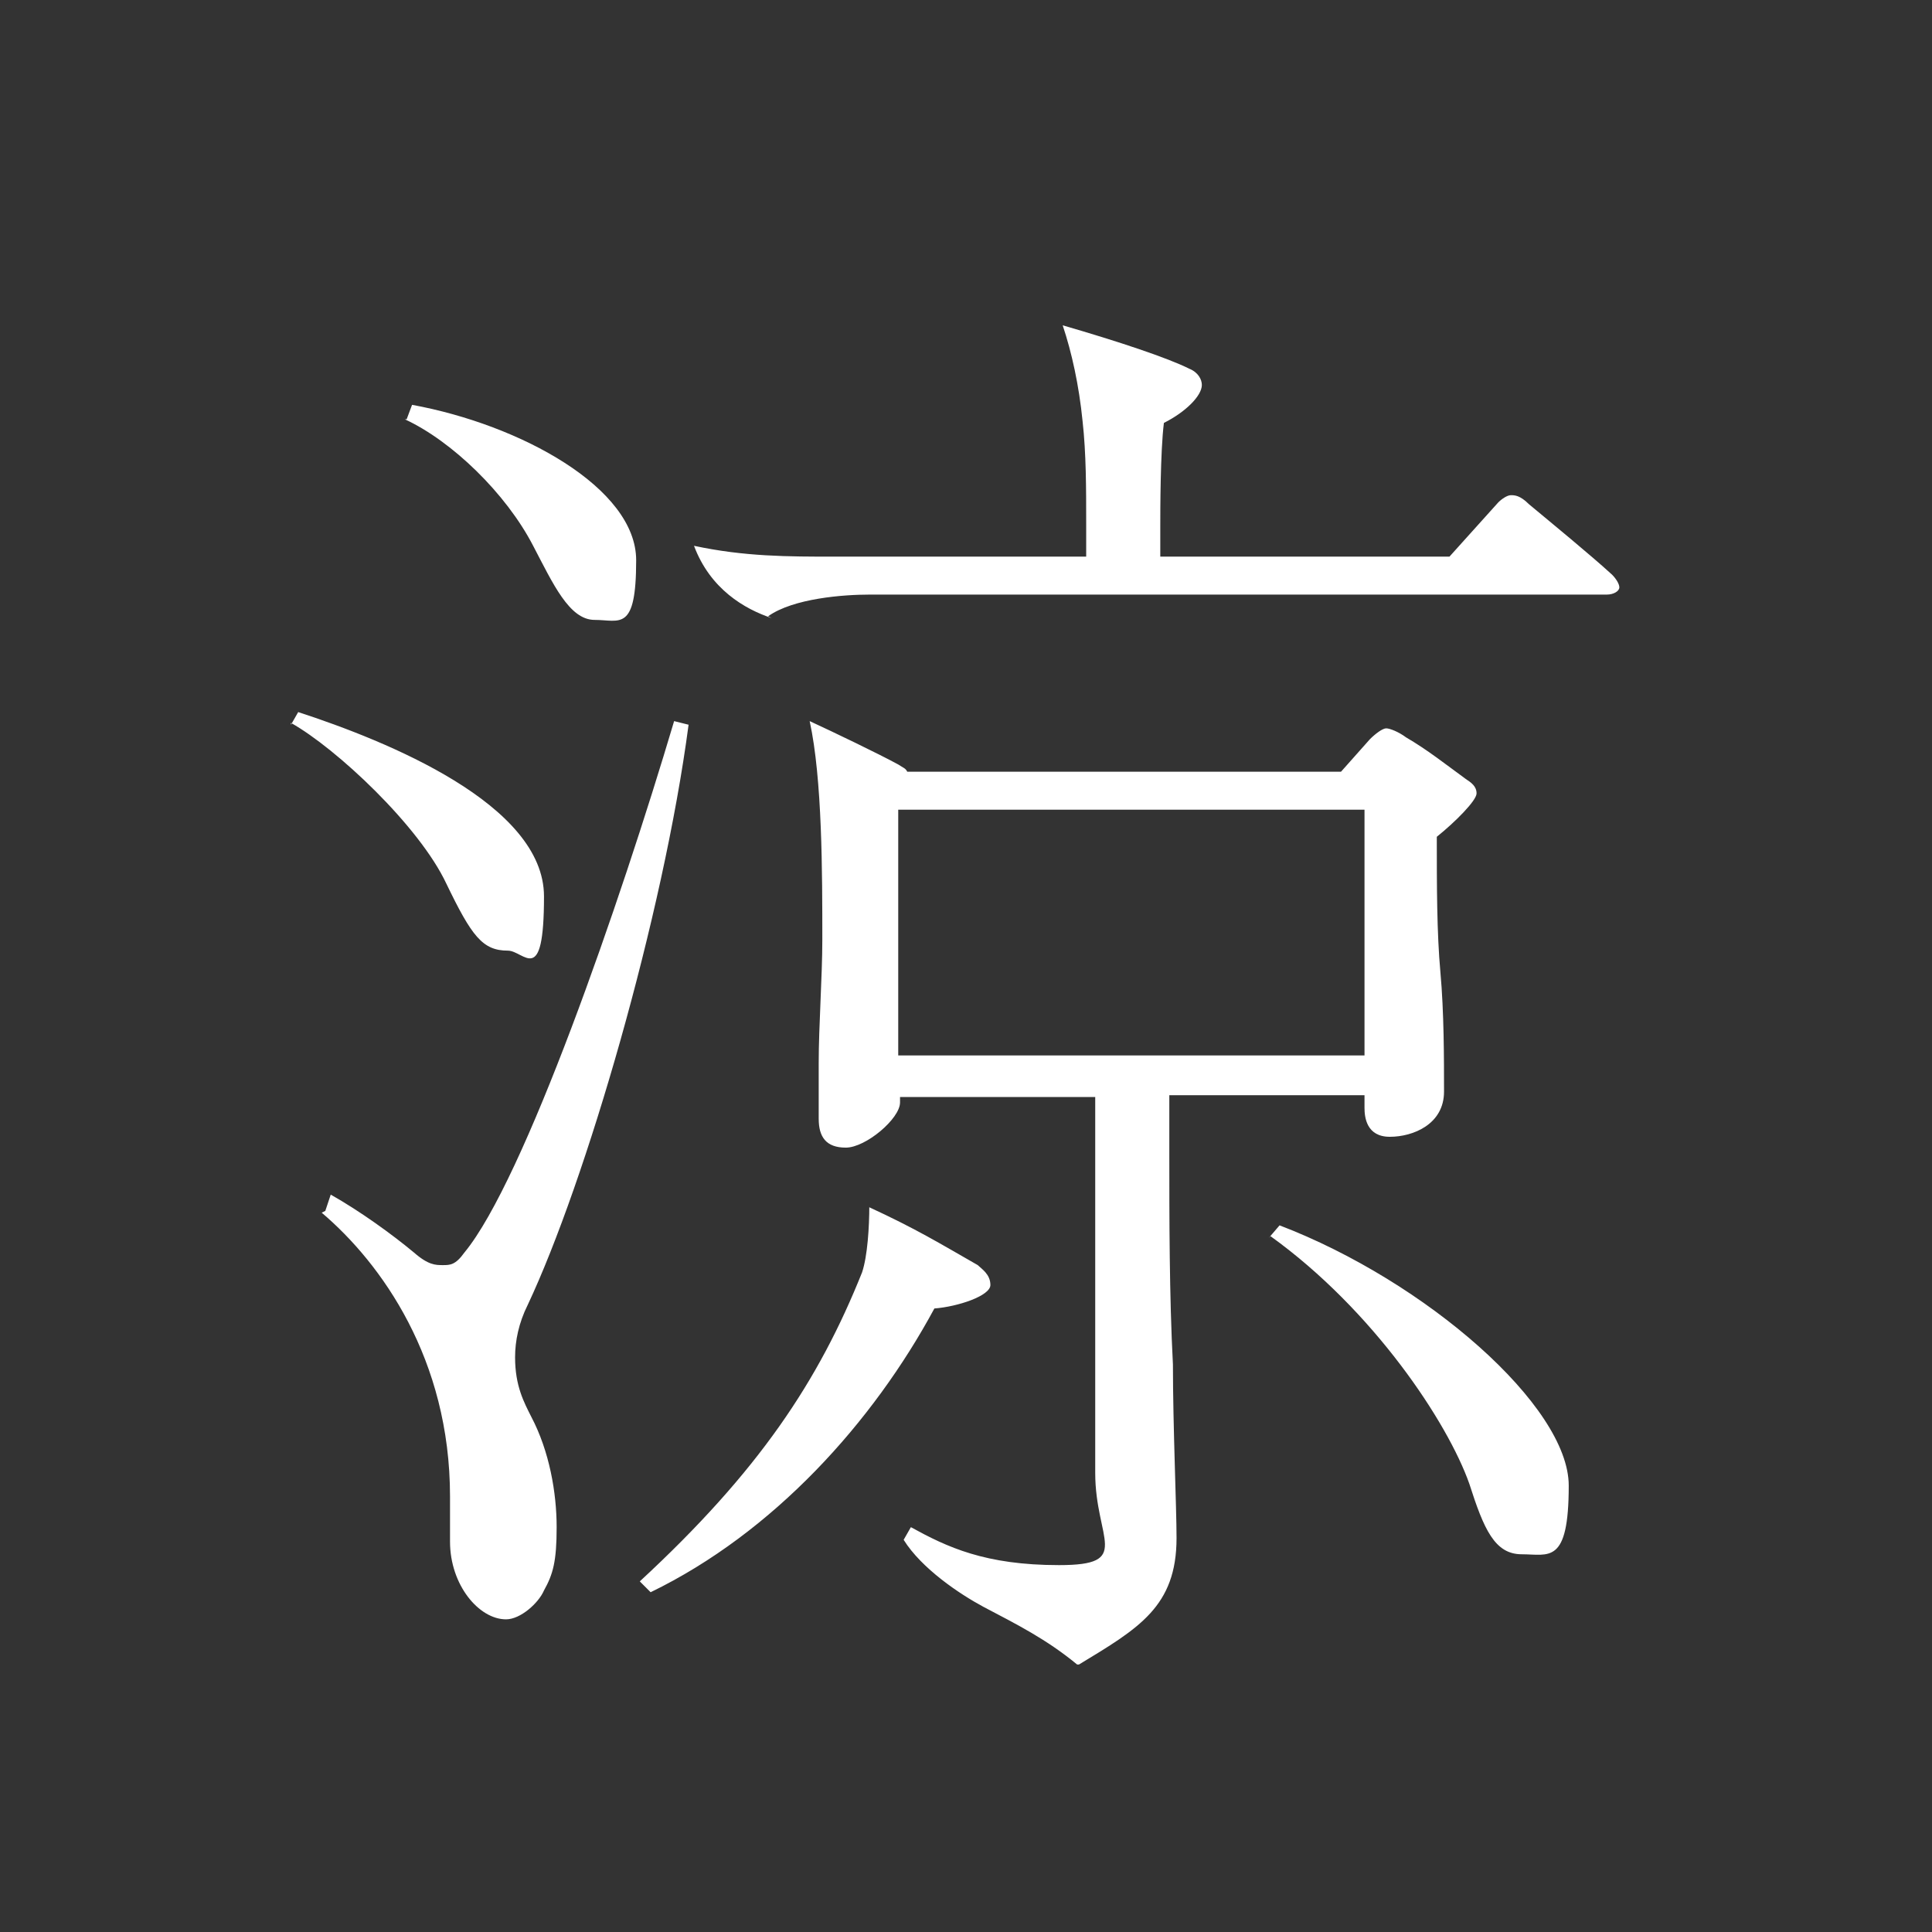 <?xml version="1.0" encoding="UTF-8"?>
<svg id="_レイヤー_2" xmlns="http://www.w3.org/2000/svg" version="1.1" viewBox="0 0 106.9 106.9">
  <rect x="0" y="0" width="106.9" height="106.9" fill="#333333" stroke="none"/>
  <!-- Generator: Adobe Illustrator 29.5.1, SVG Export Plug-In . SVG Version: 2.1.0 Build 141)  -->
  <defs>
    <style>
      .st0 {
        fill: none;
      }

      .st1 {
        fill: #fff;
      }
    </style>
  </defs>
  <g id="design">
    <rect class="st0" width="106.9" height="106.9"/>
    <path class="st1" d="M16.1,40.1l.4-.7c4.9,1.6,13.6,5.1,13.6,10.2s-1.1,3-2,3c-1.4,0-2-.8-3.4-3.7-1.5-3.2-6.1-7.5-8.6-8.9h0ZM18,67l.3-.9c1.6.9,3.4,2.2,4.6,3.2.8.7,1.2.7,1.6.7s.7,0,1.2-.7c3.3-4,8.6-19.3,11.6-29.4l.8.2c-1.4,10.6-5.7,25.3-8.9,32.1-.5,1-.7,2-.7,2.9,0,1.6.5,2.5.9,3.3,1,1.9,1.4,4.2,1.4,6.1s-.2,2.6-.7,3.5c-.3.7-1.3,1.6-2.1,1.6-1.5,0-3.1-1.9-3.1-4.3s0-1.9,0-2.5c0-7.6-3.8-12.9-7.1-15.7h0ZM22.5,23.2l.3-.8c6,1.1,12.4,4.6,12.4,8.6s-.9,3.3-2.3,3.3-2.3-2-3.4-4.1c-1.5-2.9-4.5-5.8-7.1-7ZM48.1,66.8c2.6,1.2,3.9,2,6,3.2.2.2.7.5.7,1.1s-1.8,1.2-3.1,1.3c-3.4,6.3-8.9,12.4-15.7,15.7l-.6-.6c6.6-6.1,9.9-11.1,12.3-17.1.3-.9.4-2.5.4-3.7h0ZM42.7,34.2c-1.5-.5-3.4-1.6-4.3-4,2.8.6,5.2.6,7.8.6h13.9v-1.8c0-2,0-3.9-.2-5.7-.2-2-.6-3.8-1.1-5.3,3.1.9,5.8,1.8,7,2.4.5.2.7.6.7.9,0,.6-.9,1.5-2.1,2.1-.2,1.6-.2,4.9-.2,5.7v1.7h16l2.7-3c.2-.2.5-.4.7-.4s.5,0,1,.5c1.2,1,3.4,2.8,4.6,3.9.2.2.4.5.4.7s-.3.4-.7.4h-40.8c-1.4,0-4.2.2-5.6,1.2h0ZM59.6,92.1c-1.7-1.4-3.3-2.2-5.2-3.2-1.3-.7-3.4-2.1-4.4-3.7l.4-.7c2,1.1,4.1,2.1,8.2,2.1s2-1.4,2-5.1v-20.8h-10.8v.3c0,.9-1.9,2.5-3,2.5s-1.5-.6-1.5-1.6,0-1.7,0-3.1c0-2,.2-4.8.2-6.8,0-3.7,0-8.9-.7-12.1,1.3.6,3.8,1.8,4.9,2.4.3.2.4.2.5.4h24l1.6-1.8c.3-.3.7-.6.9-.6s.7.2,1.1.5c1.2.7,2.2,1.5,3.3,2.3.3.2.6.4.6.8s-1.2,1.6-2.2,2.4c0,2.7,0,5.3.2,7.5s.2,4.8.2,6.6-1.7,2.5-3,2.5-1.4-1.1-1.4-1.6v-.7h-10.8v3.2c0,3.6,0,7.9.2,11.7,0,3.4.2,7.9.2,9.6,0,3.8-2.1,5-5.4,7h0ZM75.5,58.4v-13.6h-25.8v13.6h25.8ZM70.2,68.5l.6-.7c8.1,3.1,16,10,16,14.4s-1.1,3.8-2.6,3.8-2.1-1.4-2.9-3.9c-1.2-3.4-5.3-9.6-11-13.7h0Z"/>
  </g>
</svg>